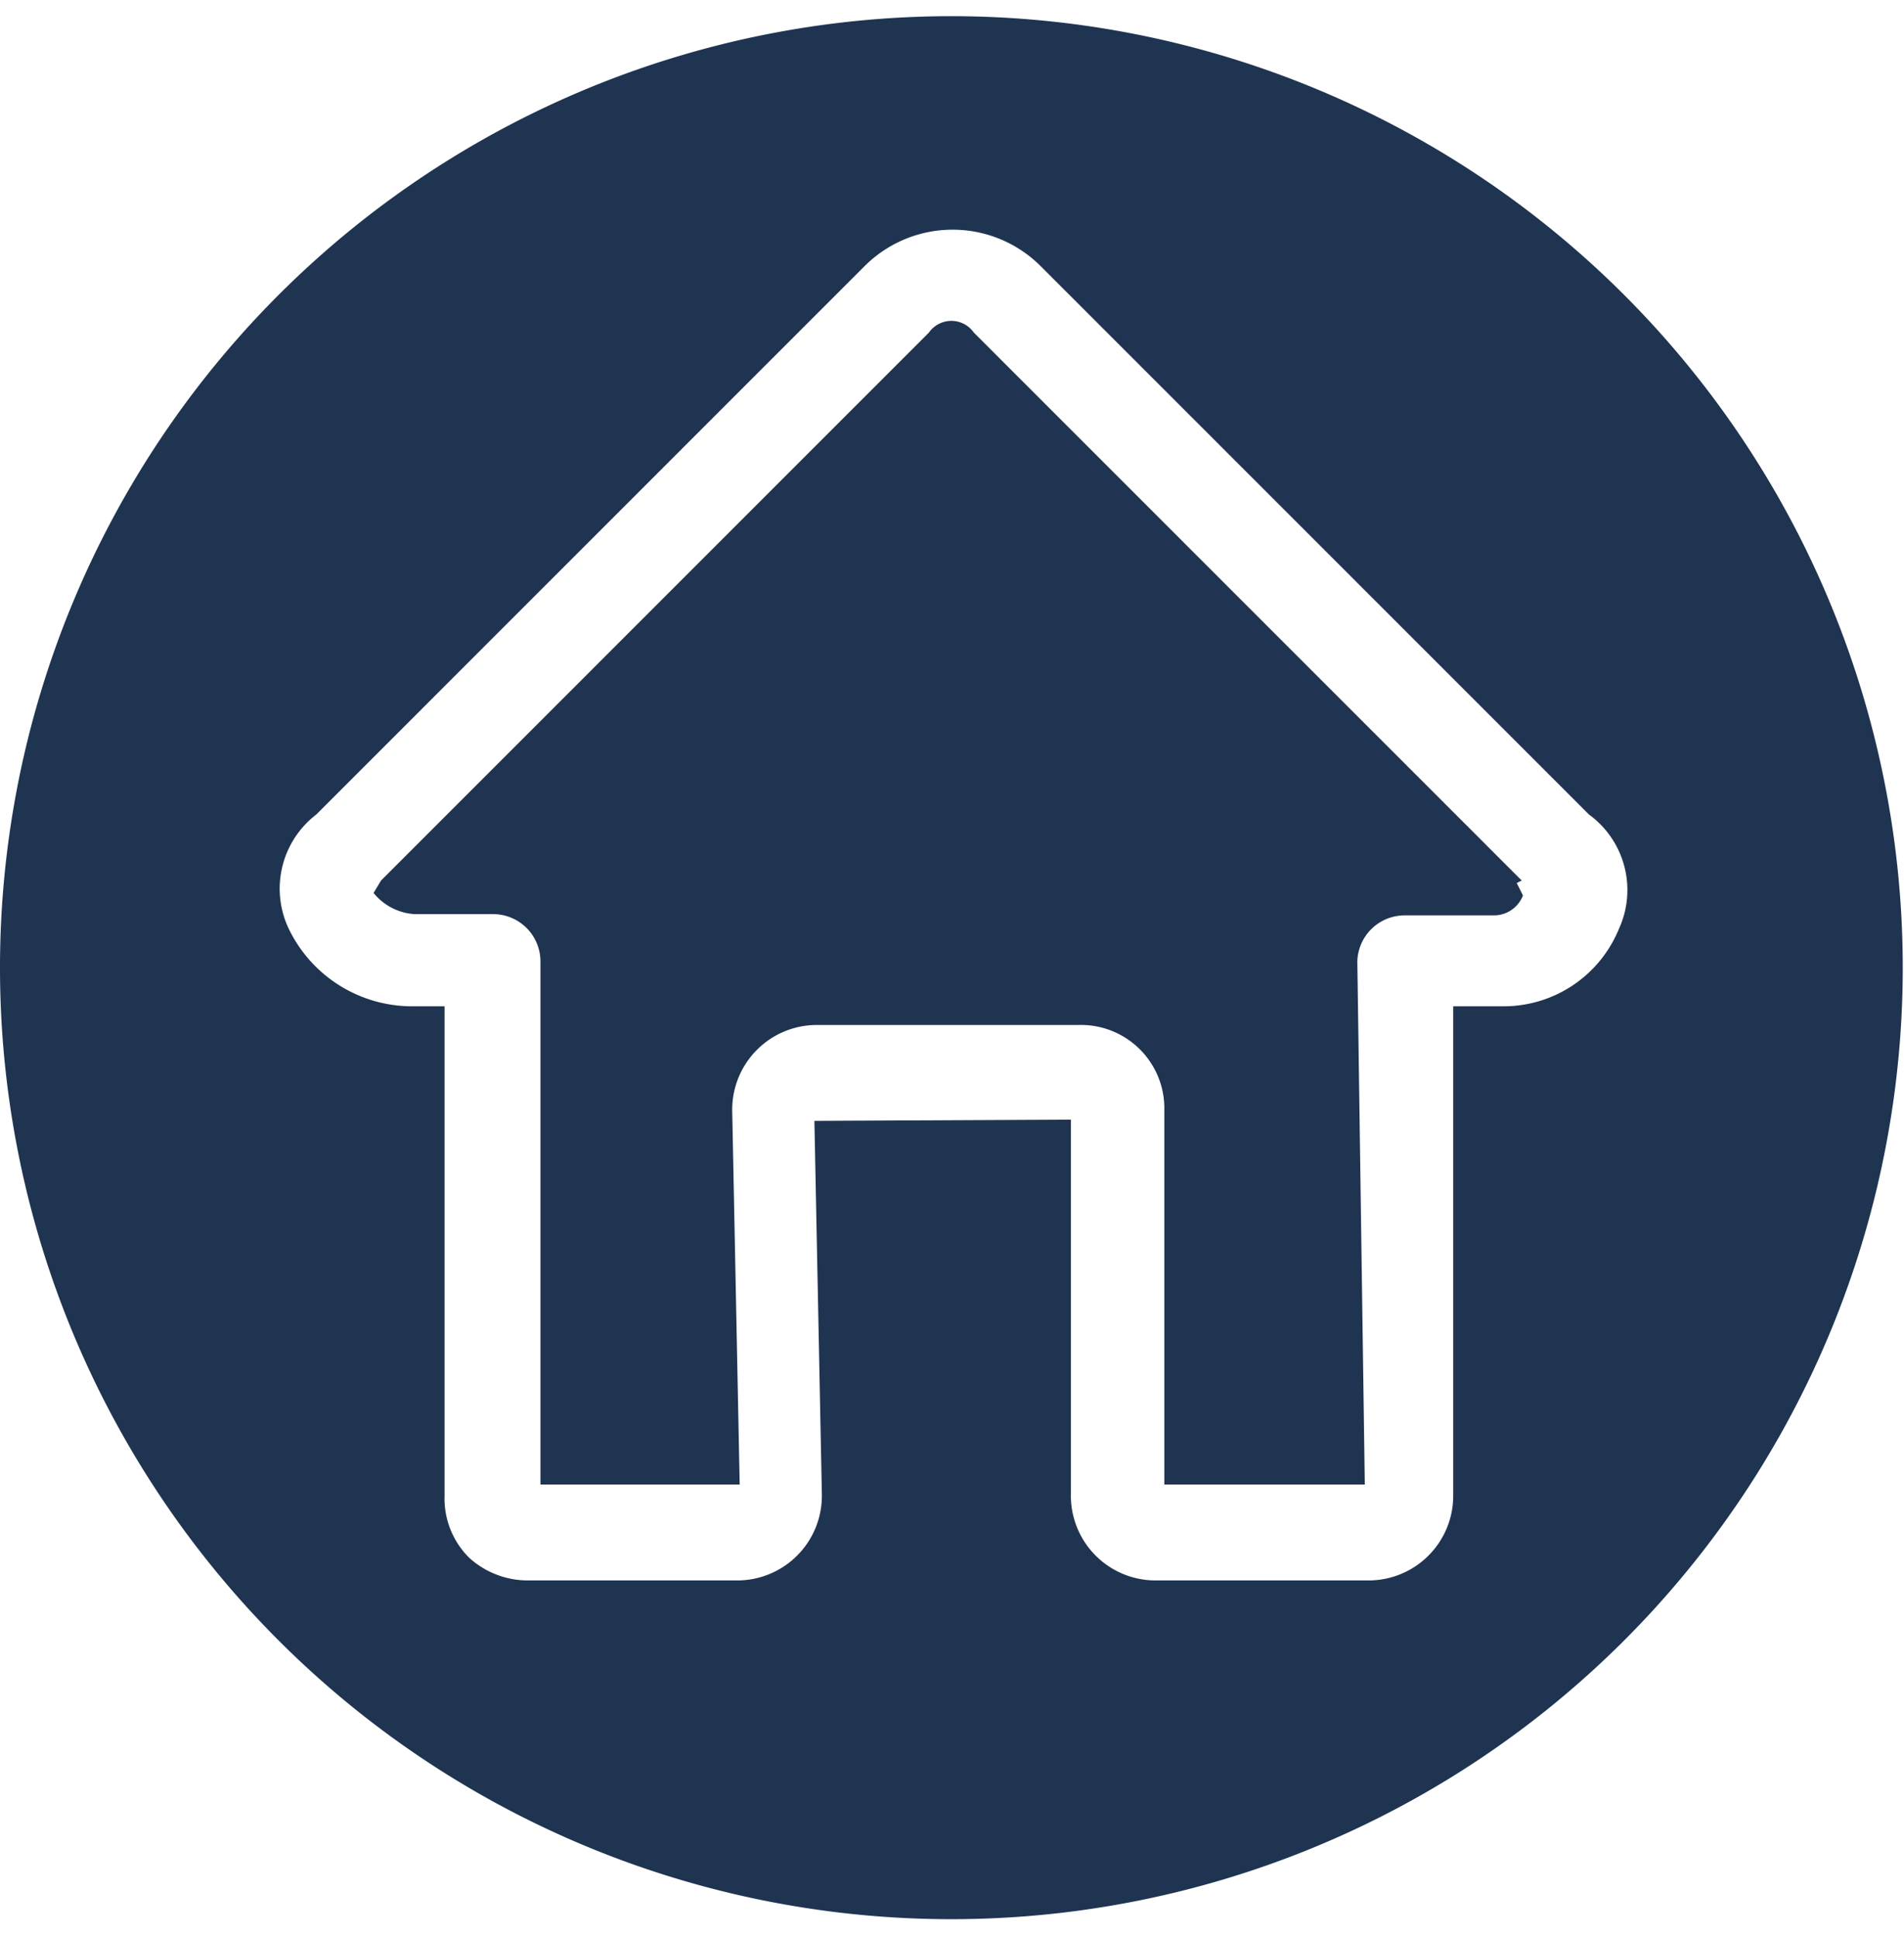 <svg id="Layer_1" data-name="Layer 1" xmlns="http://www.w3.org/2000/svg" viewBox="0 0 15.29 15.55"><defs><style>.cls-1{fill:#1e3451;}</style></defs><title>baording</title><path class="cls-1" d="M7.64.13a7.64,7.64,0,1,0,7.64,7.64A7.64,7.64,0,0,0,7.64.13ZM13,7.46a1,1,0,0,1-.93.62h-.4V12a.68.68,0,0,1-.69.69H9.29a.68.68,0,0,1-.69-.7v-3L6.54,9l.06,3a.68.68,0,0,1-.69.69H4.24a.7.7,0,0,1-.47-.18.67.67,0,0,1-.2-.5V8.08H3.32a1.1,1.1,0,0,1-1-.62.75.75,0,0,1,.22-.92l4.4-4.4a1,1,0,0,1,1.42,0l4.4,4.4A.75.75,0,0,1,13,7.46Z"/><path class="cls-1" d="M12.22,7.07l-4.4-4.4a.22.22,0,0,0-.36,0l-4.4,4.4L3,7.17a.46.46,0,0,0,.33.17h.63a.38.38,0,0,1,.38.38v4.2h1.6l-.06-3a.68.68,0,0,1,.69-.69H8.66a.67.67,0,0,1,.69.69v3l1.61,0-.06-4.2a.38.38,0,0,1,.38-.37H12a.25.25,0,0,0,.23-.16s0,0-.05-.1Z"/></svg>